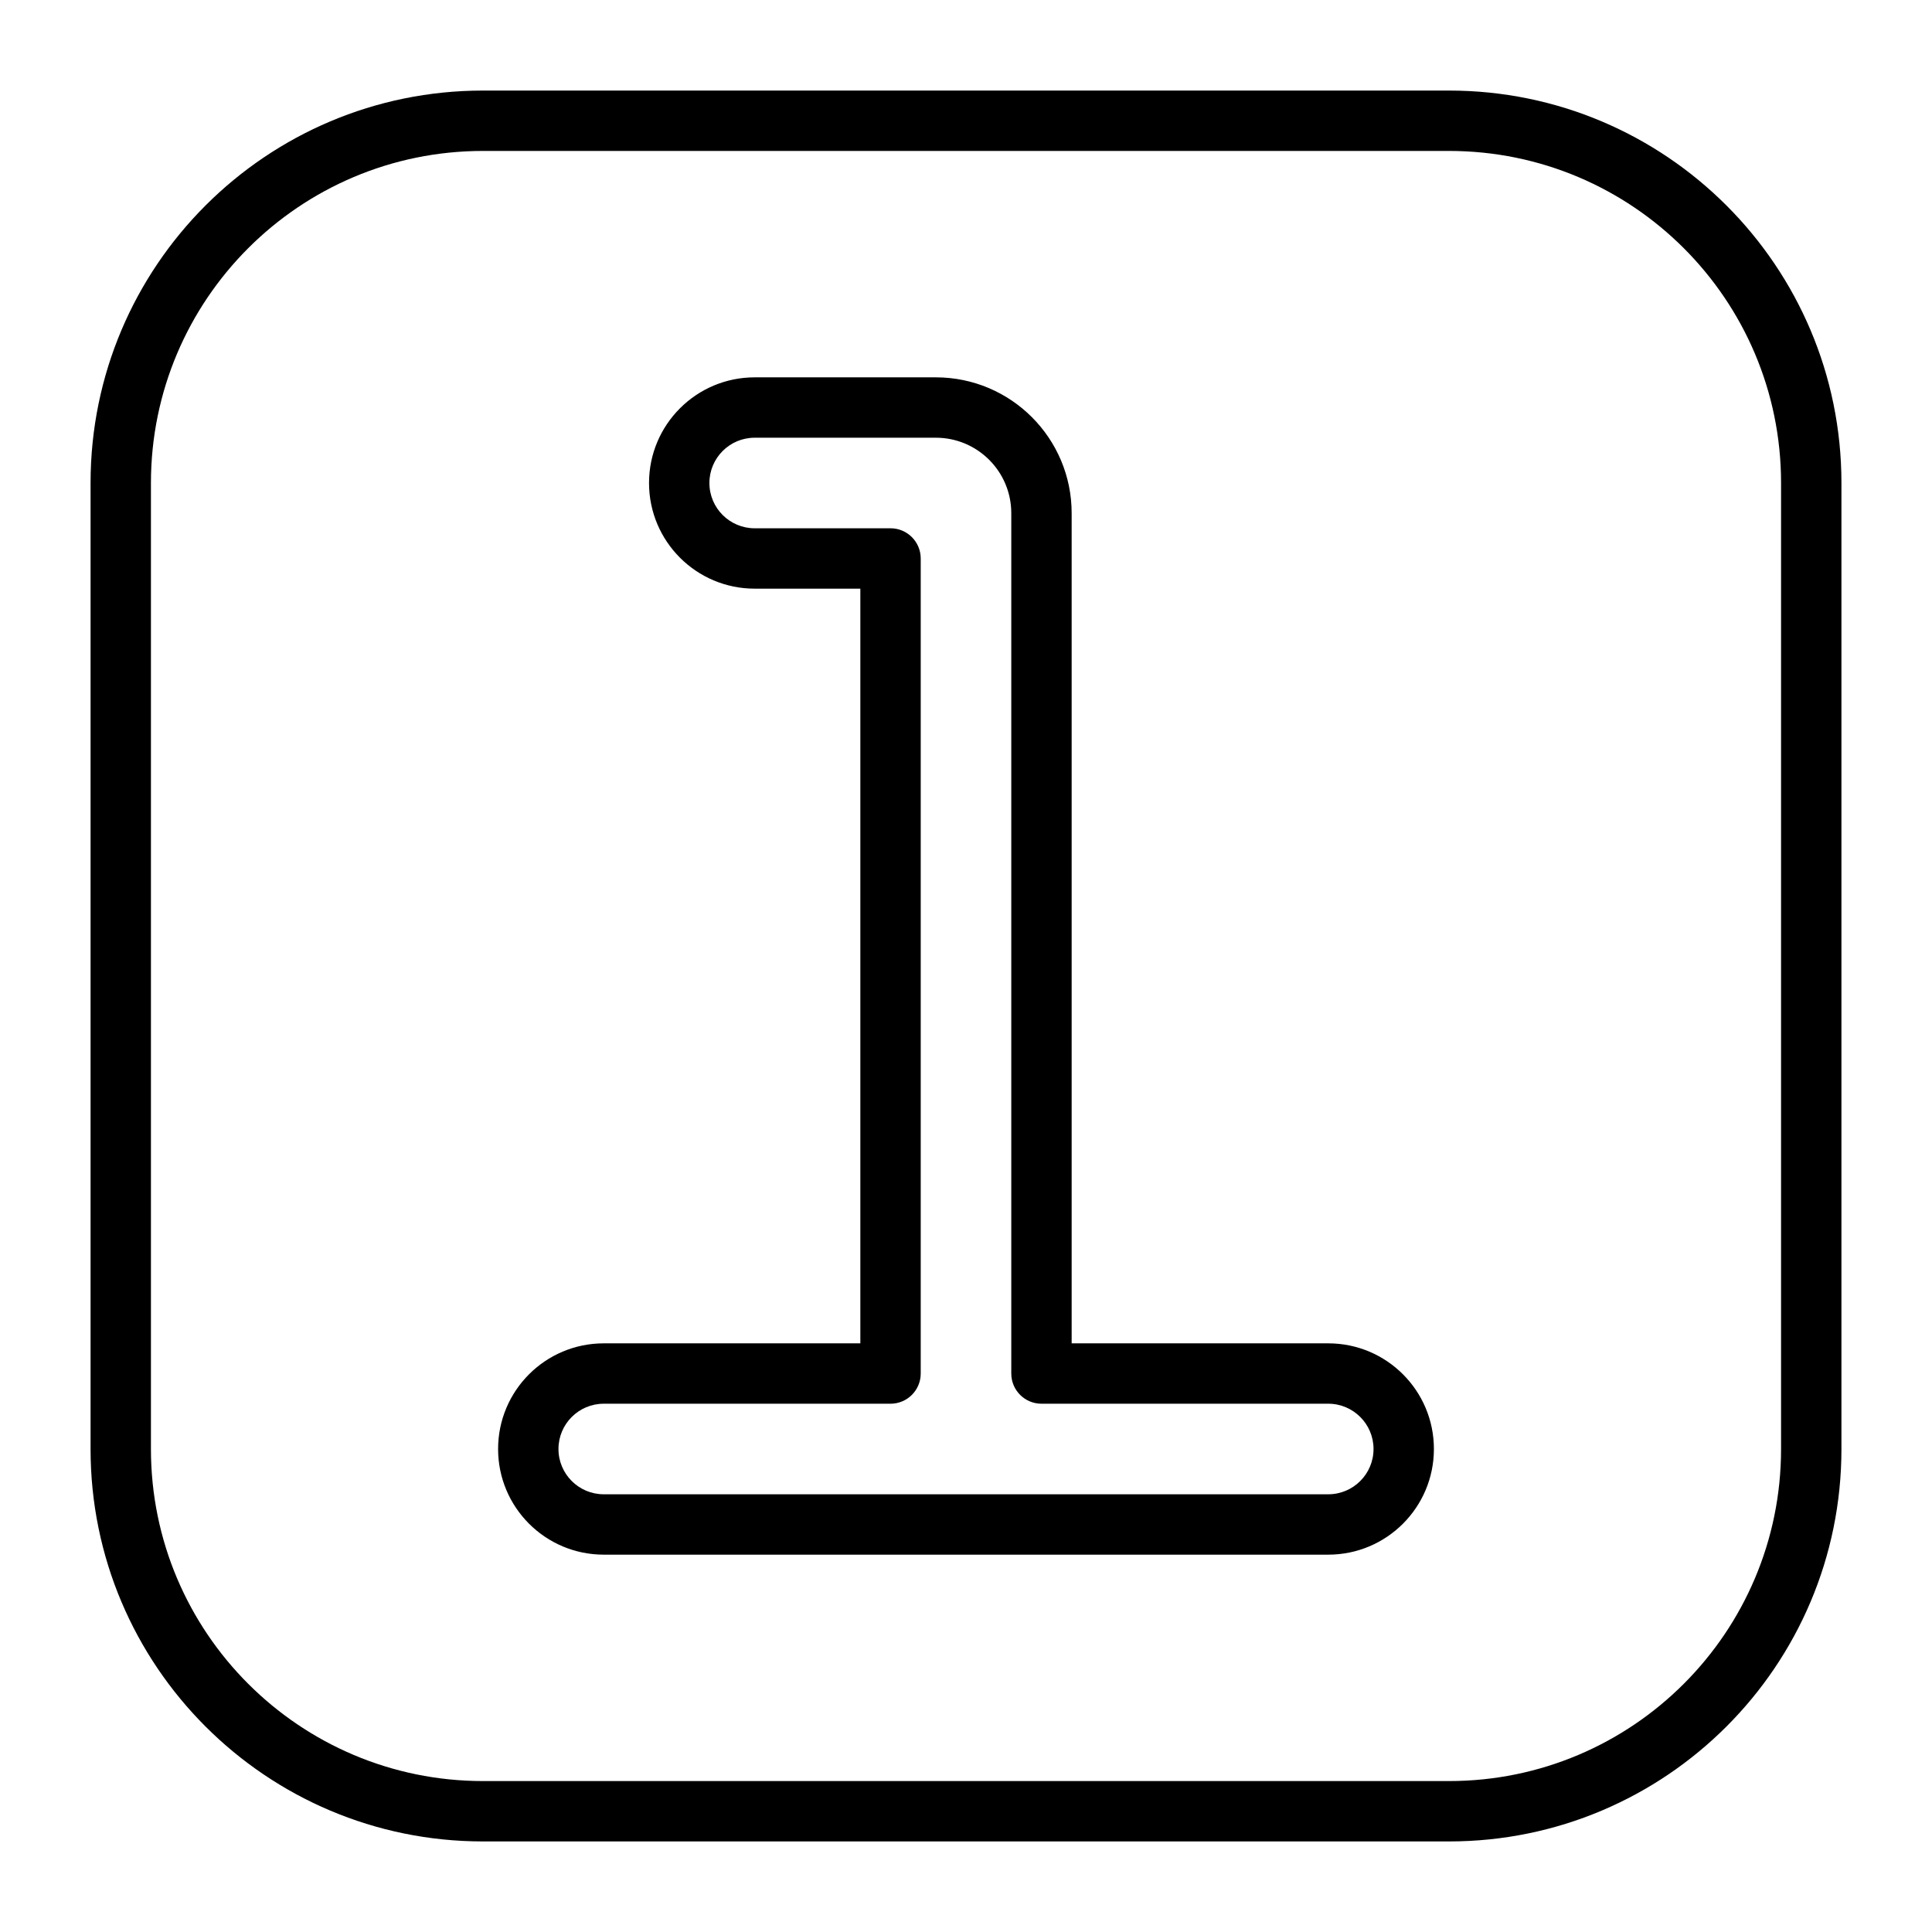 <?xml version="1.0" encoding="UTF-8" standalone="no"?> <svg width="512" height="512" viewBox="0 0 512 512" fill="none" xmlns="http://www.w3.org/2000/svg">
<path fill-rule="evenodd" clip-rule="evenodd" d="M128 24C70.562 24 24 70.562 24 128V384C24 441.438 70.562 488 128 488H384C441.438 488 488 441.438 488 384V128C488 70.562 441.438 24 384 24H128ZM40 128C40 79.399 79.399 40 128 40H384C432.601 40 472 79.399 472 128V384C472 432.601 432.601 472 384 472H128C79.399 472 40 432.601 40 384V128ZM188 128C188 121.373 193.373 116 200 116H248C259.046 116 268 124.954 268 136V364C268 368.418 271.582 372 276 372H352C358.627 372 364 377.373 364 384C364 390.627 358.627 396 352 396H160C153.373 396 148 390.627 148 384C148 377.373 153.373 372 160 372H236C240.418 372 244 368.418 244 364V148C244 143.582 240.418 140 236 140H200C193.373 140 188 134.627 188 128ZM200 100C184.536 100 172 112.536 172 128C172 143.464 184.536 156 200 156H228V356H160C144.536 356 132 368.536 132 384C132 399.464 144.536 412 160 412H352C367.464 412 380 399.464 380 384C380 368.536 367.464 356 352 356H284V136C284 116.118 267.882 100 248 100H200Z" fill="black"/>
</svg>
